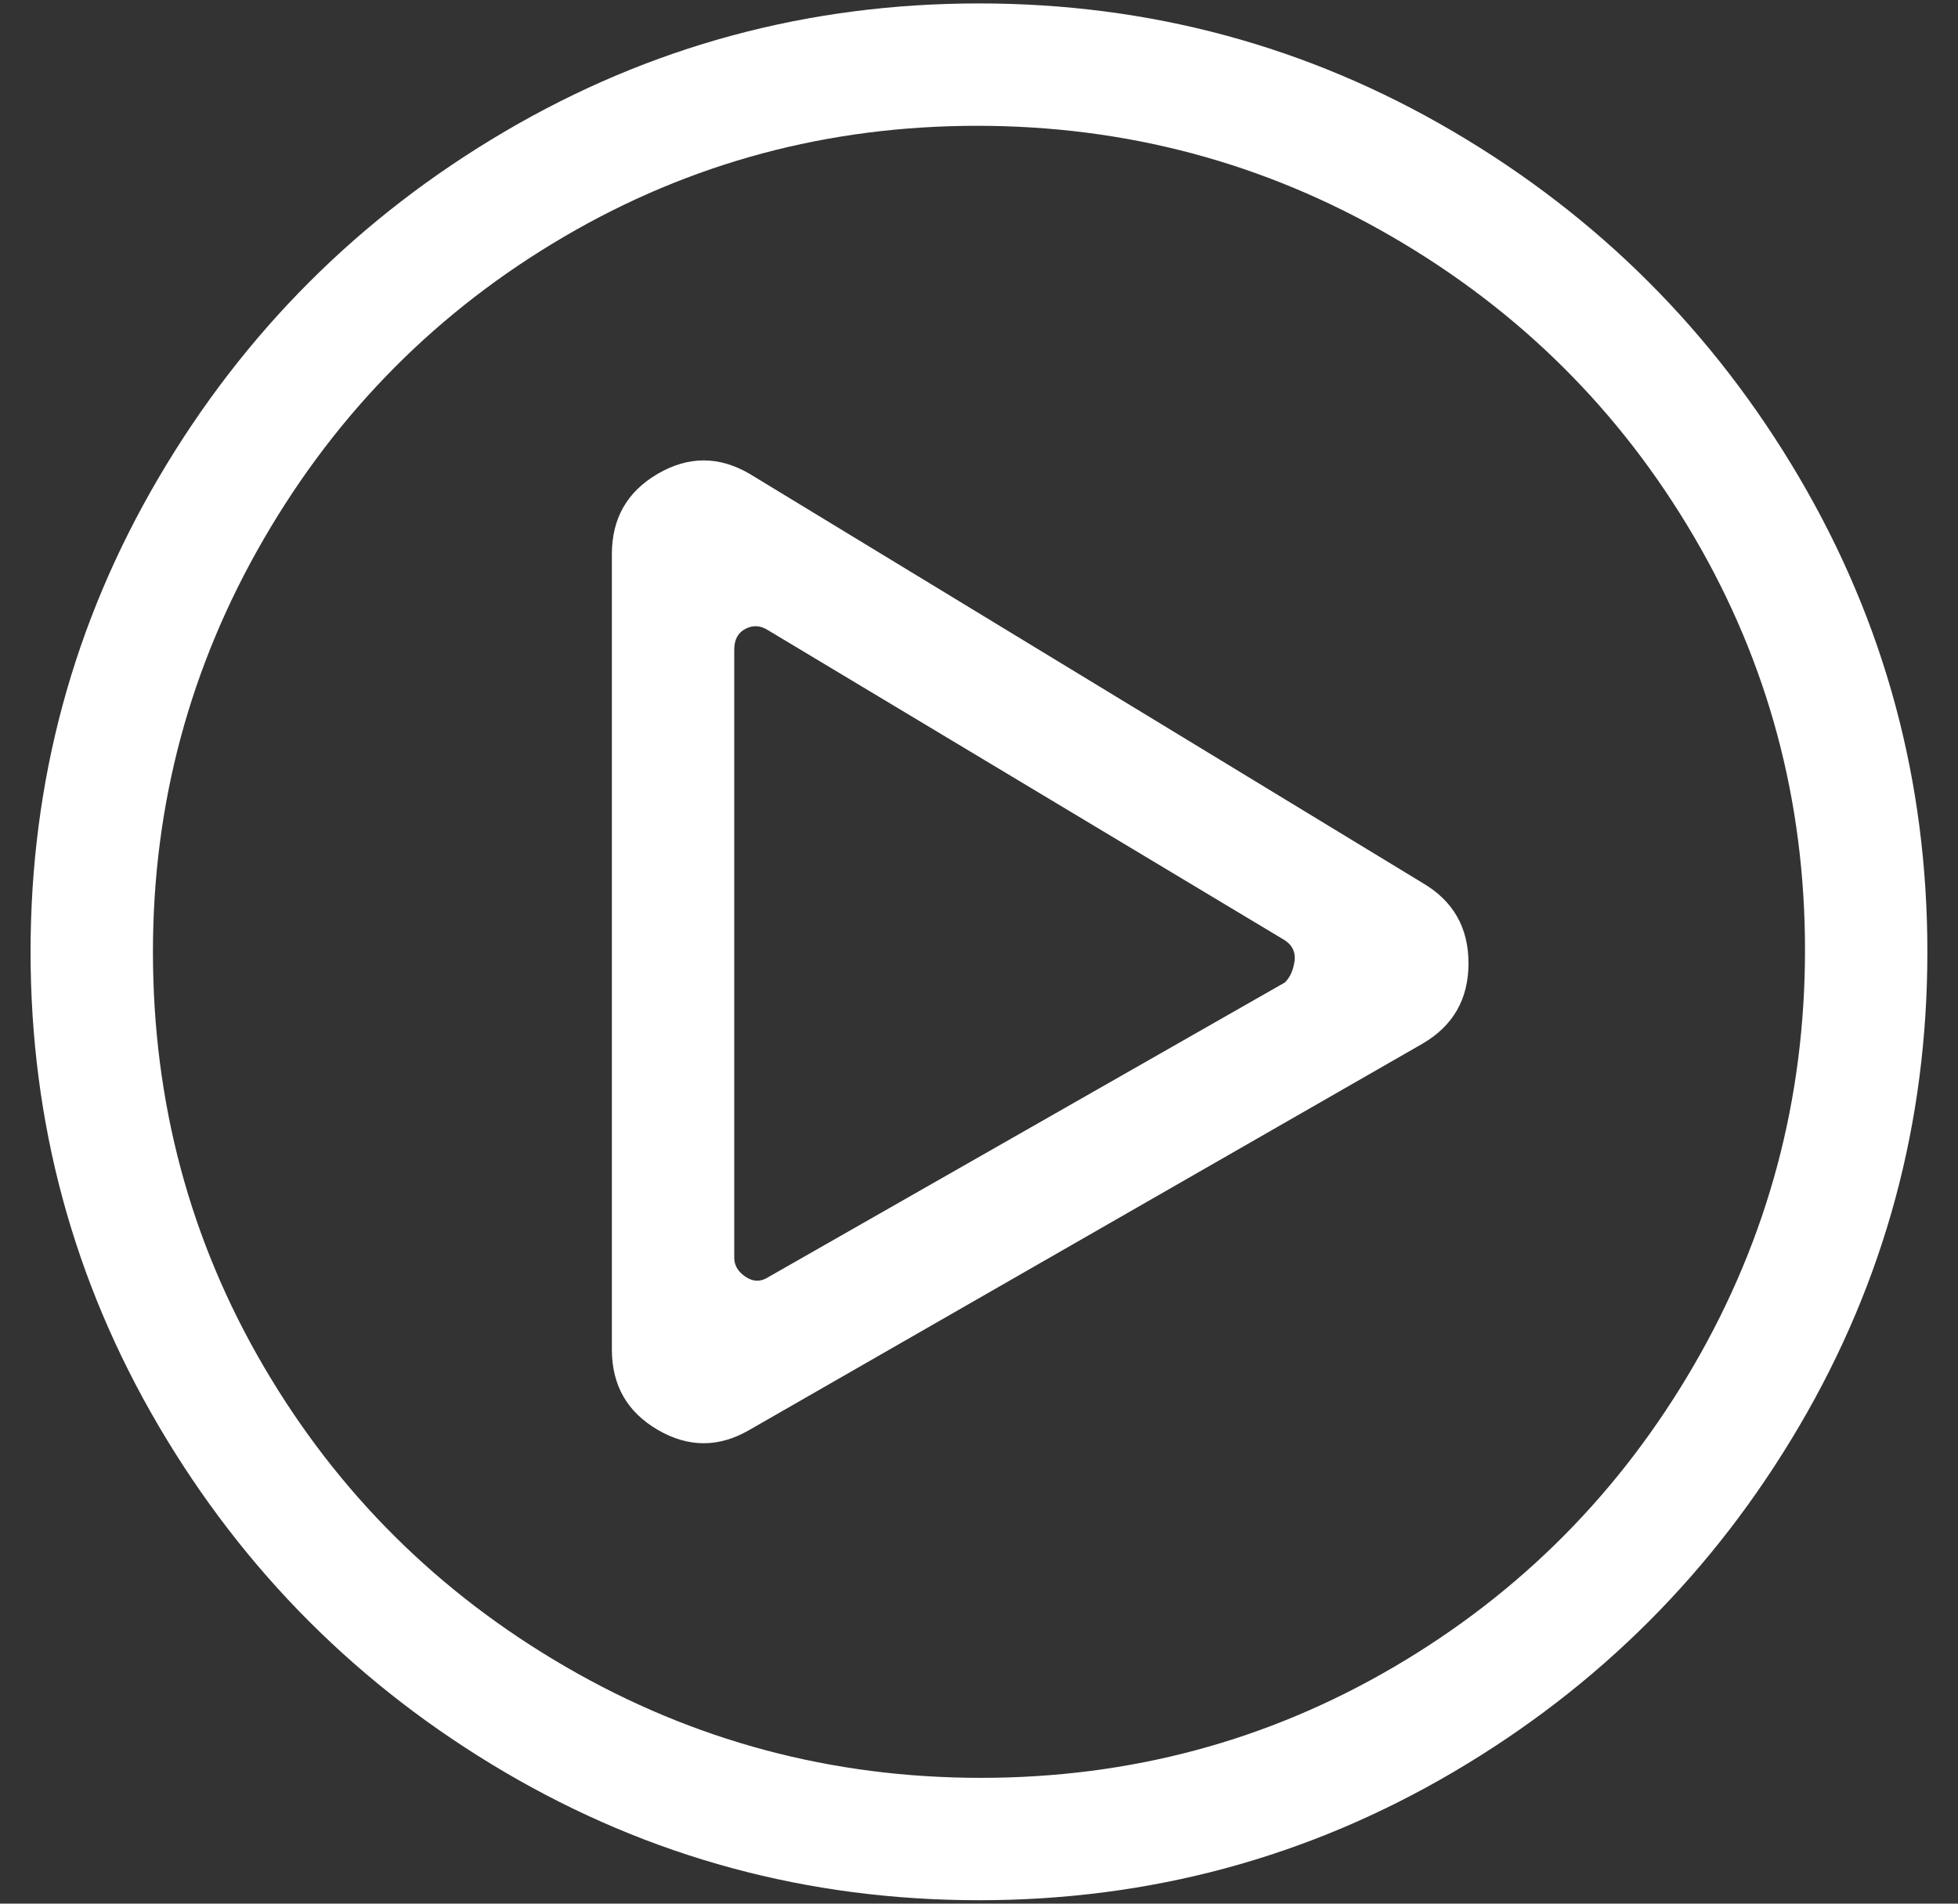 <?xml version="1.0" encoding="UTF-8"?>
<svg width="36px" height="35px" viewBox="0 0 36 35" version="1.1" xmlns="http://www.w3.org/2000/svg" xmlns:xlink="http://www.w3.org/1999/xlink">
    <rect x="0" y="0" width="36" height="35" fill="#333333" stroke="none"/>
    <title>play-circle</title>
    <g id="Page-1" stroke="none" stroke-width="1" fill="none" fill-rule="evenodd">
        <g id="Artboard-Copy-2" transform="translate(-832, -774)" fill="#FFFFFF" fill-rule="nonzero">
            <g id="Group" transform="translate(120, 481)">
                <path d="M730,327.937 C733.141,327.937 736.047,327.152 738.719,325.582 C741.391,324.012 743.512,321.891 745.082,319.219 C746.652,316.547 747.437,313.641 747.437,310.5 C747.437,307.359 746.652,304.453 745.082,301.781 C743.512,299.109 741.391,296.988 738.719,295.418 C736.047,293.848 733.141,293.063 730,293.063 C726.859,293.063 723.953,293.848 721.281,295.418 C718.609,296.988 716.488,299.109 714.918,301.781 C713.348,304.453 712.562,307.359 712.562,310.5 C712.562,313.641 713.348,316.547 714.918,319.219 C716.488,321.891 718.609,324.012 721.281,325.582 C723.953,327.152 726.859,327.937 730,327.937 Z M730.035,325.687 C727.293,325.687 724.75,325.008 722.406,323.648 C720.062,322.289 718.211,320.449 716.852,318.129 C715.492,315.809 714.812,313.266 714.812,310.5 C714.812,307.781 715.492,305.25 716.852,302.906 C718.211,300.563 720.051,298.711 722.371,297.352 C724.691,295.992 727.223,295.313 729.965,295.313 C732.707,295.313 735.25,295.992 737.594,297.352 C739.937,298.711 741.789,300.551 743.148,302.871 C744.508,305.191 745.187,307.723 745.187,310.465 C745.187,313.207 744.508,315.75 743.148,318.094 C741.789,320.438 739.949,322.289 737.629,323.648 C735.309,325.008 732.777,325.687 730.035,325.687 Z M724.094,319.289 C724.656,319.617 725.219,319.617 725.781,319.289 L725.781,319.289 L738.156,312.188 C738.719,311.859 739,311.367 739,310.711 C739,310.055 738.719,309.563 738.156,309.234 L738.156,309.234 L725.781,301.711 C725.219,301.383 724.656,301.383 724.094,301.711 C723.531,302.039 723.25,302.531 723.25,303.188 L723.25,303.188 L723.25,317.813 C723.25,318.469 723.531,318.961 724.094,319.289 Z M726.133,316.477 C725.992,316.57 725.852,316.57 725.711,316.477 C725.57,316.383 725.5,316.266 725.5,316.125 L725.5,316.125 L725.5,304.945 C725.5,304.758 725.57,304.629 725.711,304.559 C725.852,304.488 725.992,304.5 726.133,304.594 L726.133,304.594 L735.625,310.289 C735.766,310.383 735.824,310.512 735.801,310.676 C735.777,310.84 735.719,310.969 735.625,311.063 L735.625,311.063 L726.133,316.477 Z" id="play-circle"></path>
            </g>
        </g>
    </g>
</svg>